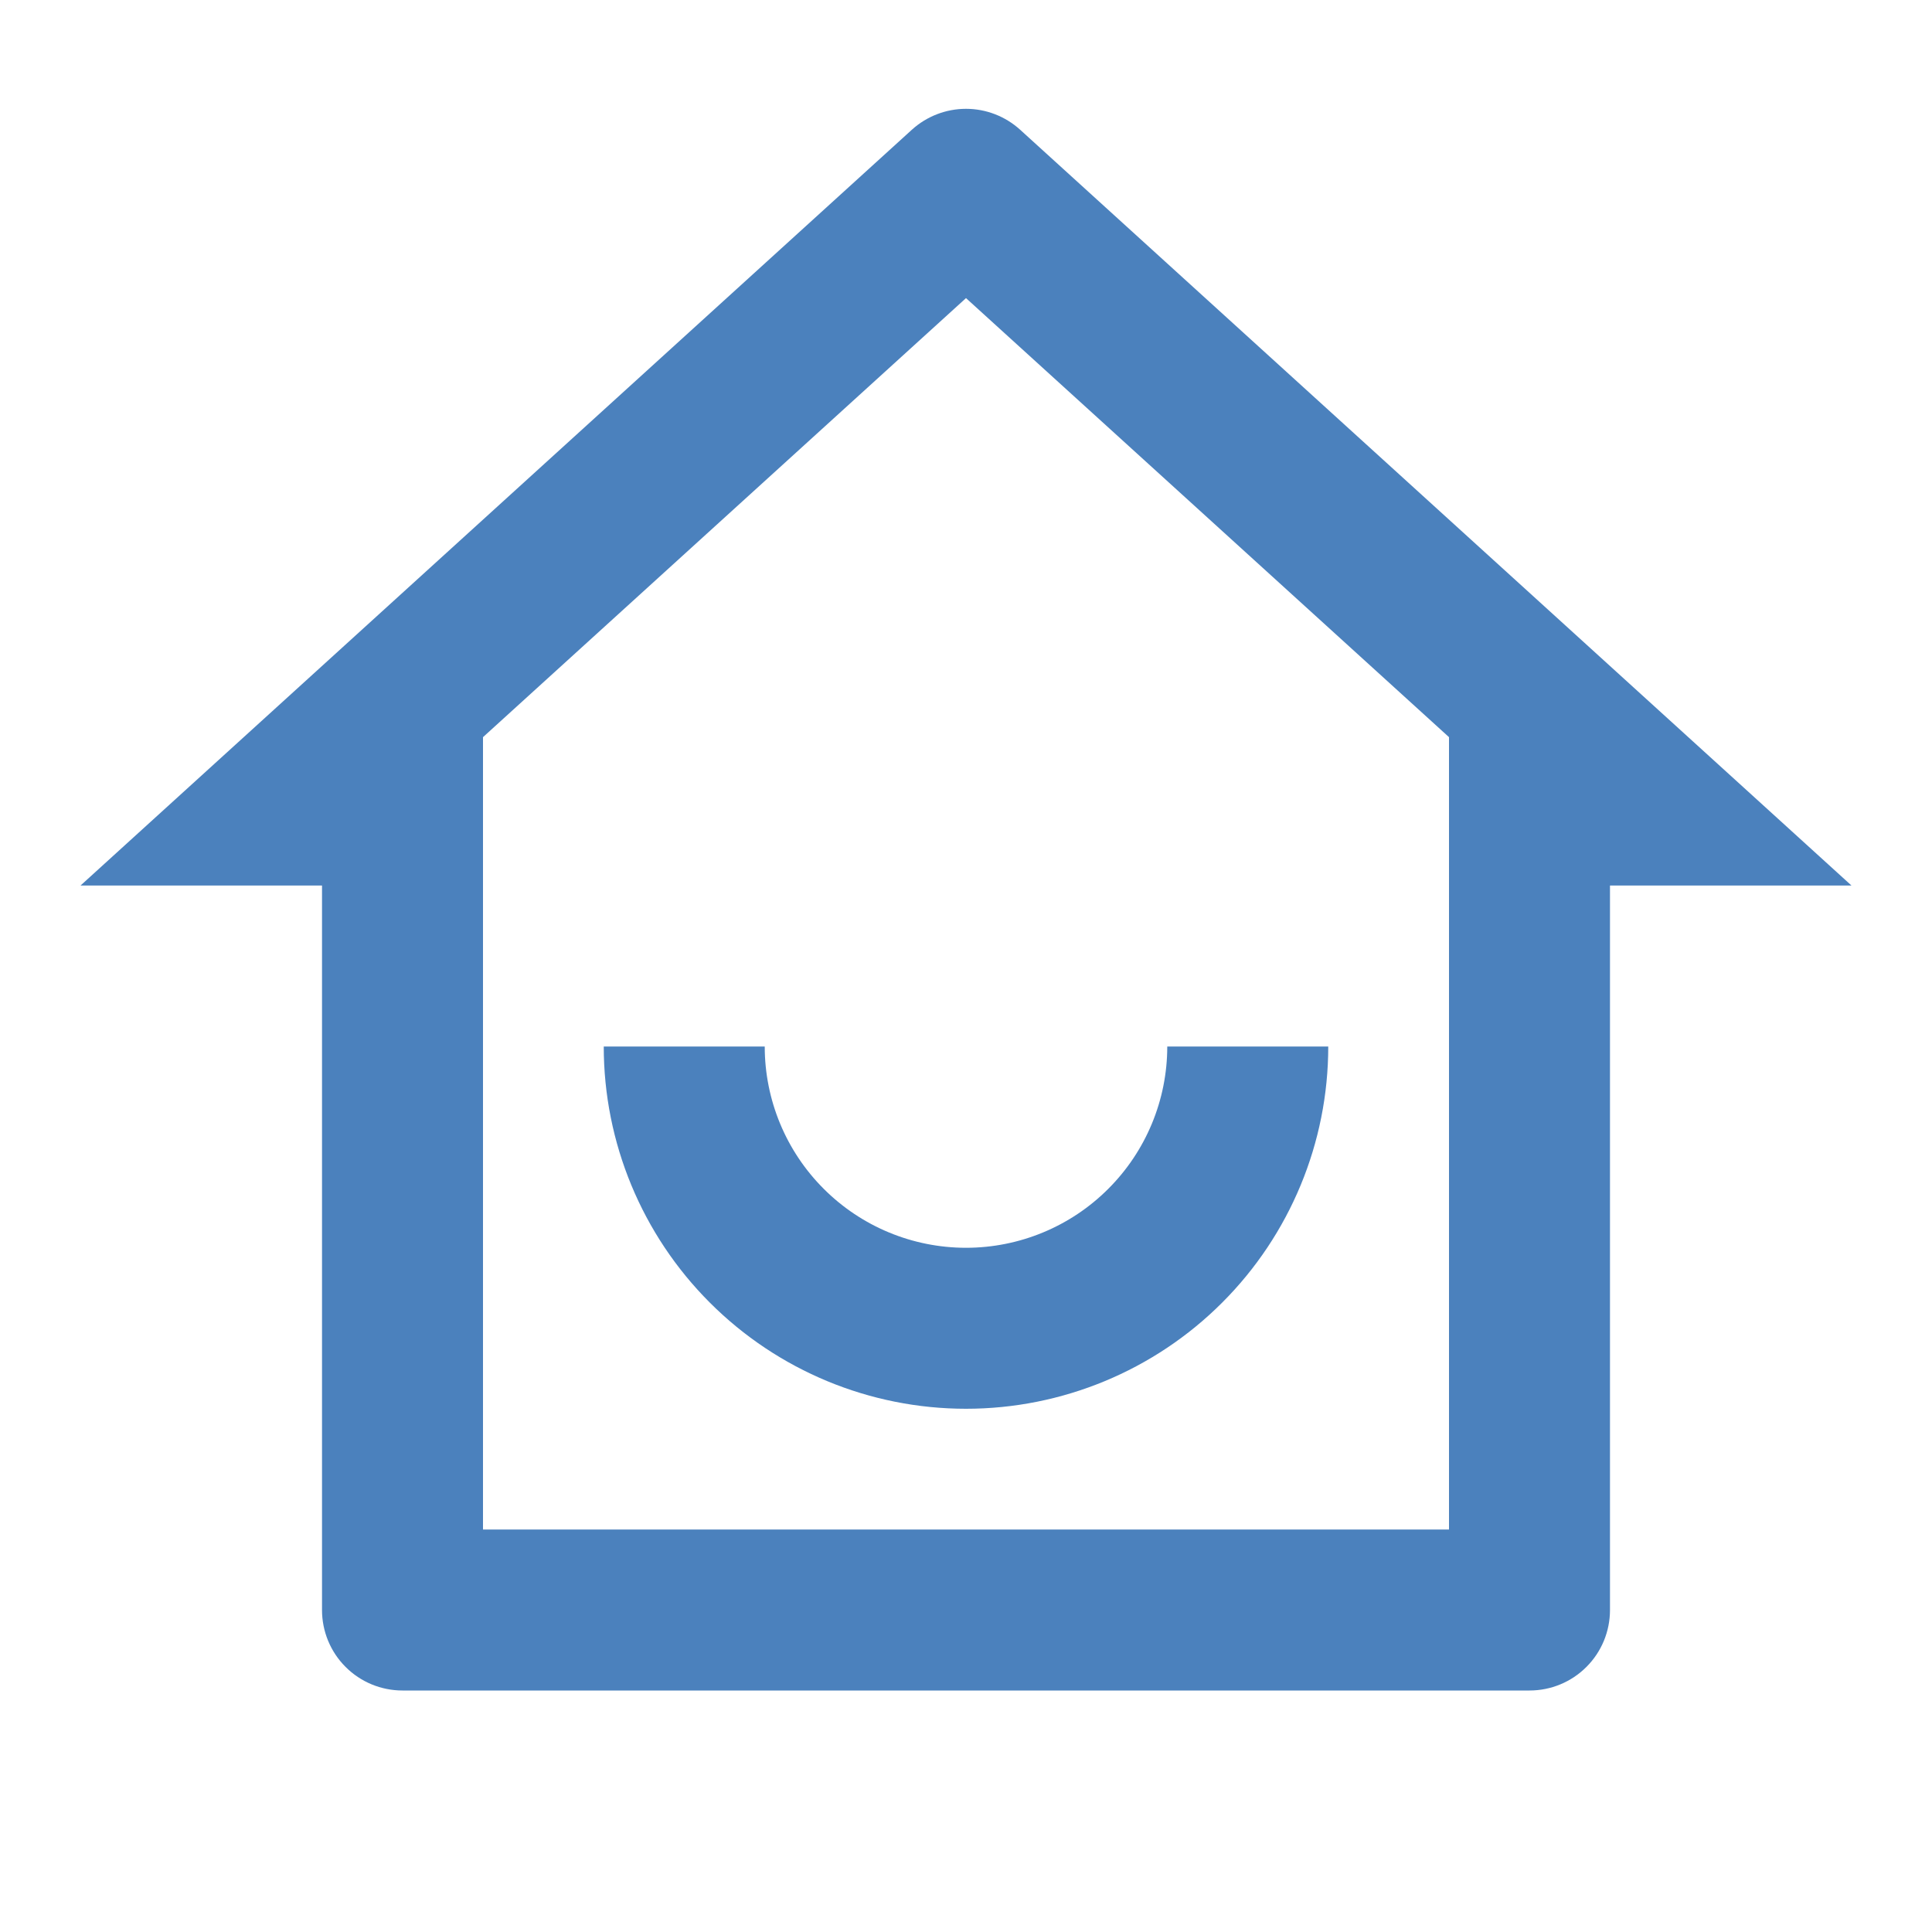 <svg width="40" height="40" viewBox="0 0 40 40" fill="none" xmlns="http://www.w3.org/2000/svg">
    <g clip-path="url(#clip0_130_1196)">
        <path
            d="M10 31.667H30V15.262L20 6.172L10 15.262V31.667ZM31.667 35H8.333C7.891 35 7.467 34.825 7.155 34.512C6.842 34.2 6.667 33.776 6.667 33.334V18.334H1.667L18.878 2.687C19.185 2.408 19.585 2.253 20 2.253C20.415 2.253 20.815 2.408 21.122 2.687L38.333 18.334H33.333V33.334C33.333 33.776 33.158 34.2 32.845 34.512C32.533 34.825 32.109 35 31.667 35ZM12.5 21.667H15.833C15.833 22.772 16.272 23.832 17.054 24.613C17.835 25.395 18.895 25.834 20 25.834C21.105 25.834 22.165 25.395 22.946 24.613C23.728 23.832 24.167 22.772 24.167 21.667H27.5C27.5 23.656 26.71 25.564 25.303 26.97C23.897 28.377 21.989 29.167 20 29.167C18.011 29.167 16.103 28.377 14.697 26.97C13.29 25.564 12.5 23.656 12.5 21.667Z"
            fill="#4b81bd" />
    </g>
    <defs>
        <clipPath id="clip0_130_1196">
            <rect width="40" height="40" fill="white" />
        </clipPath>
    </defs>
</svg>